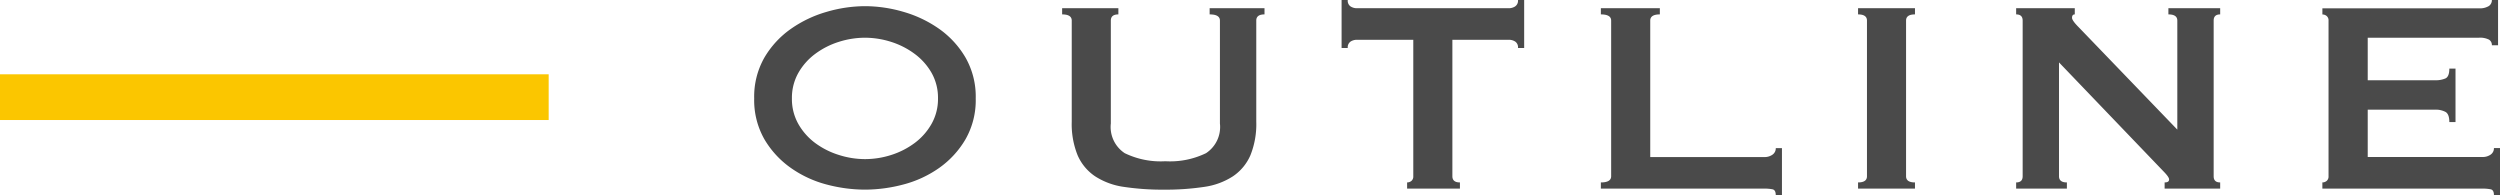 <svg xmlns="http://www.w3.org/2000/svg" width="109.355" height="8.535" viewBox="0 0 109.355 8.535">
  <g id="outline-sp" transform="translate(0 -1946.75)">
    <line id="線_649" data-name="線 649" x2="24" transform="translate(0 1951)" fill="none" stroke="#fbc600" stroke-width="2"/>
    <path id="パス_5354" data-name="パス 5354" d="M5.835-6.6a3.768,3.768,0,0,0-1.14.18A3.483,3.483,0,0,0,3.668-5.9a2.693,2.693,0,0,0-.743.832A2.214,2.214,0,0,0,2.64-3.945,2.214,2.214,0,0,0,2.925-2.82a2.693,2.693,0,0,0,.743.833A3.483,3.483,0,0,0,4.7-1.47a3.768,3.768,0,0,0,1.14.18,3.768,3.768,0,0,0,1.14-.18A3.483,3.483,0,0,0,8-1.988a2.693,2.693,0,0,0,.742-.833A2.214,2.214,0,0,0,9.03-3.945,2.214,2.214,0,0,0,8.745-5.07,2.693,2.693,0,0,0,8-5.9,3.483,3.483,0,0,0,6.975-6.42,3.768,3.768,0,0,0,5.835-6.6Zm0-1.38a6.023,6.023,0,0,1,1.68.247,5.219,5.219,0,0,1,1.56.742A4.017,4.017,0,0,1,10.23-5.738a3.445,3.445,0,0,1,.45,1.793,3.445,3.445,0,0,1-.45,1.793A4.017,4.017,0,0,1,9.075-.9a4.83,4.83,0,0,1-1.56.72,6.584,6.584,0,0,1-1.68.225A6.584,6.584,0,0,1,4.155-.18,4.83,4.83,0,0,1,2.6-.9,4.017,4.017,0,0,1,1.44-2.152,3.445,3.445,0,0,1,.99-3.945a3.445,3.445,0,0,1,.45-1.793A4.017,4.017,0,0,1,2.6-6.99a5.219,5.219,0,0,1,1.56-.742A6.023,6.023,0,0,1,5.835-7.98Zm11.085.36q-.33,0-.33.27v4.5a1.37,1.37,0,0,0,.608,1.3,3.6,3.6,0,0,0,1.778.353,3.6,3.6,0,0,0,1.778-.353,1.37,1.37,0,0,0,.608-1.3v-4.5q0-.27-.45-.27v-.27h2.4v.27q-.36,0-.36.27v4.425a3.636,3.636,0,0,1-.255,1.463,2.126,2.126,0,0,1-.765.923,3.1,3.1,0,0,1-1.267.465,11.28,11.28,0,0,1-1.747.12,11.28,11.28,0,0,1-1.748-.12A3.1,3.1,0,0,1,15.9-.54a2.126,2.126,0,0,1-.765-.923,3.636,3.636,0,0,1-.255-1.463V-7.35q0-.27-.42-.27v-.27h2.46ZM31.53-.54q0,.27.33.27V0H29.55V-.27a.288.288,0,0,0,.188-.067.246.246,0,0,0,.082-.2V-6.51H27.345a.511.511,0,0,0-.263.075.3.3,0,0,0-.128.285h-.27v-2.1h.27a.3.3,0,0,0,.128.285.511.511,0,0,0,.263.075h6.66a.511.511,0,0,0,.263-.075A.3.3,0,0,0,34.4-8.25h.27v2.1H34.4a.3.3,0,0,0-.127-.285.511.511,0,0,0-.263-.075H31.53ZM45.675.285q0-.225-.143-.255A1.84,1.84,0,0,0,45.165,0h-7.14V-.27q.45,0,.45-.27V-7.35q0-.27-.45-.27v-.27h2.58v.27q-.42,0-.42.27v5.97h4.98a.6.6,0,0,0,.368-.105.335.335,0,0,0,.143-.285h.27V.285Zm3.6-.555q.39,0,.39-.27V-7.35q0-.27-.39-.27v-.27h2.49v.27q-.39,0-.39.27V-.54q0,.27.39.27V0h-2.49Zm6.915,0q.285,0,.285-.27V-7.35q0-.27-.285-.27v-.27h2.565v.27q-.12,0-.12.15,0,.12.3.42L63.24-2.58V-7.35q0-.27-.39-.27v-.27h2.265v.27q-.285,0-.285.27V-.54q0,.27.285.27V0h-2.43V-.27q.2,0,.195-.135,0-.1-.24-.345L58.065-5.52V-.54q0,.27.345.27V0H56.19ZM77-6.27a.275.275,0,0,0-.128-.247.862.862,0,0,0-.443-.083h-4.86v1.86h2.94a1.061,1.061,0,0,0,.465-.082q.165-.082.165-.428h.27v2.34h-.27q0-.345-.165-.443a.92.92,0,0,0-.465-.1h-2.94v2.07h5.01a.6.6,0,0,0,.368-.105.335.335,0,0,0,.143-.285h.27V.285h-.27q0-.225-.143-.255A1.84,1.84,0,0,0,76.575,0h-6.99V-.27a.288.288,0,0,0,.188-.067.246.246,0,0,0,.082-.2V-7.35a.246.246,0,0,0-.082-.2.288.288,0,0,0-.187-.067v-.27h6.84a.751.751,0,0,0,.443-.1A.313.313,0,0,0,77-8.25h.27v1.98Z" transform="translate(32 1955)" fill="#4a4a4a"/>
  </g>
</svg>
